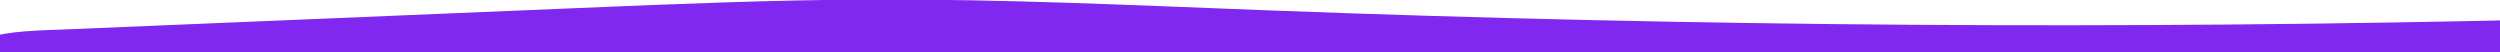<svg width="1440" height="30" viewBox="0 0 1440 30" fill="none" xmlns="http://www.w3.org/2000/svg">
<g clip-path="url(#clip0_2232_3937)">
<g clip-path="url(#clip1_2232_3937)">
<path d="M333.123 4.626C389.522 2.277 445.935 -0.072 502.389 -0.277C578.366 -0.554 654.281 3.068 730.195 5.954C976.814 15.333 1223.76 17.049 1470.5 11.086C1484.6 73.383 1498.7 135.673 1512.79 197.97C1304.53 266.83 1079.66 275.924 858.783 276.921C743.622 277.443 628.304 275.948 513.626 266.079C417.278 257.784 321.641 243.605 226.076 229.427C140.942 216.798 55.807 204.169 -29.328 191.549C-40.755 189.856 -53.106 187.713 -60.911 179.719C-66.431 174.065 -68.748 166.331 -70.211 158.787C-77.605 120.79 -66.439 83.94 -43.767 52.388C-18.138 16.709 -1.081 18.559 43.439 16.701C140.001 12.676 236.562 8.658 333.116 4.633L333.123 4.626Z" fill="#8027F0"/>
</g>
</g>
<defs>
<clipPath id="clip0_2232_3937">
<rect width="1440" height="30" fill="white"/>
</clipPath>
<clipPath id="clip1_2232_3937">
<rect width="1585.27" height="277.301" fill="white" transform="translate(-72.473 -0.293)"/>
</clipPath>
</defs>
</svg>
